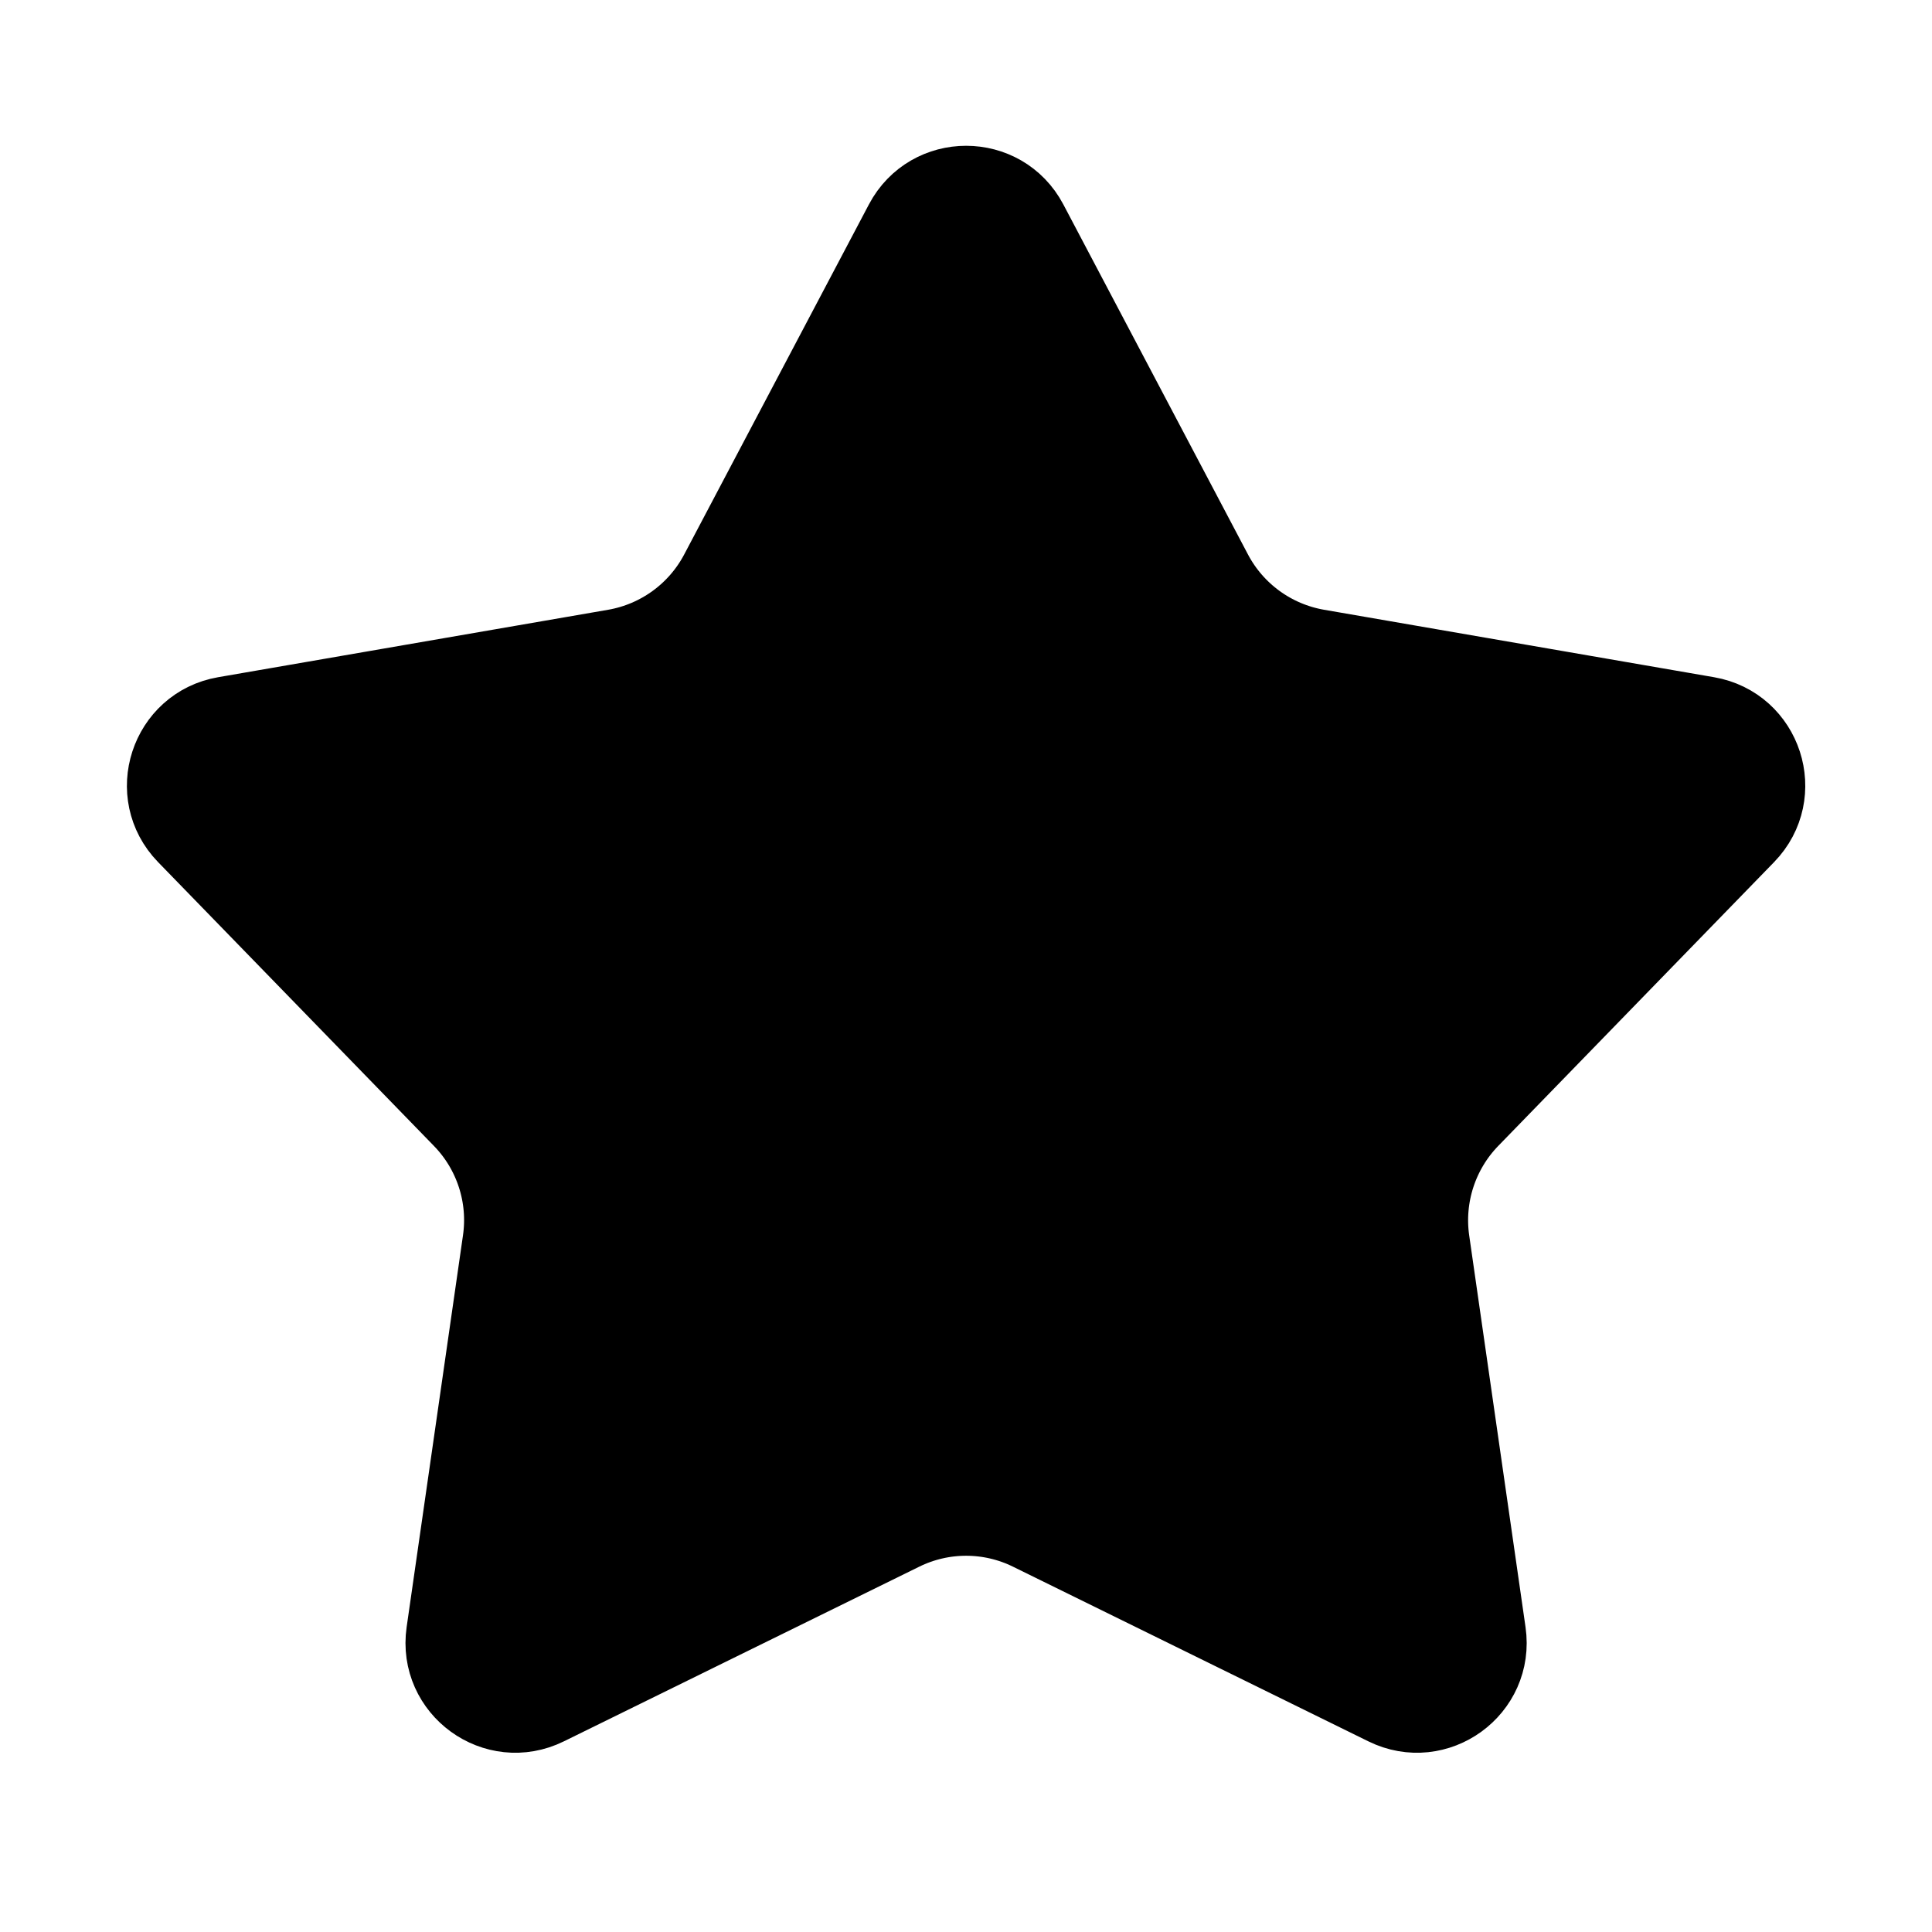 <svg width="24" height="24" viewBox="0 0 24 24" fill="none" xmlns="http://www.w3.org/2000/svg">
<path d="M10.809 2.549C11.313 1.593 12.682 1.593 13.186 2.549L15.481 6.898C15.675 7.266 16.03 7.524 16.441 7.595L21.286 8.433C22.351 8.618 22.774 9.919 22.02 10.694L18.593 14.221C18.303 14.519 18.168 14.936 18.227 15.348L18.927 20.216C19.081 21.285 17.973 22.09 17.004 21.613L12.591 19.443C12.217 19.259 11.779 19.259 11.405 19.443L6.992 21.613C6.022 22.09 4.915 21.285 5.069 20.216L5.769 15.348C5.828 14.936 5.693 14.519 5.402 14.221L1.975 10.694C1.222 9.919 1.645 8.618 2.71 8.433L7.555 7.595C7.966 7.524 8.32 7.266 8.515 6.898L10.809 2.549Z" fill="black"/>
<path d="M11.255 2.782C11.572 2.182 12.431 2.182 12.748 2.782L15.042 7.131C15.309 7.637 15.795 7.99 16.359 8.088L21.204 8.926C21.873 9.042 22.138 9.859 21.665 10.346L18.238 13.872C17.84 14.282 17.654 14.854 17.735 15.42L18.435 20.287C18.532 20.959 17.837 21.464 17.228 21.164L12.815 18.995C12.302 18.742 11.701 18.742 11.188 18.995L6.775 21.164C6.166 21.464 5.471 20.959 5.567 20.287L6.267 15.42C6.349 14.854 6.163 14.282 5.764 13.872L2.337 10.346C1.864 9.859 2.13 9.042 2.798 8.926L7.644 8.088C8.207 7.99 8.693 7.637 8.96 7.131L11.255 2.782Z" stroke="black" stroke-width="1.042"/>
</svg>
